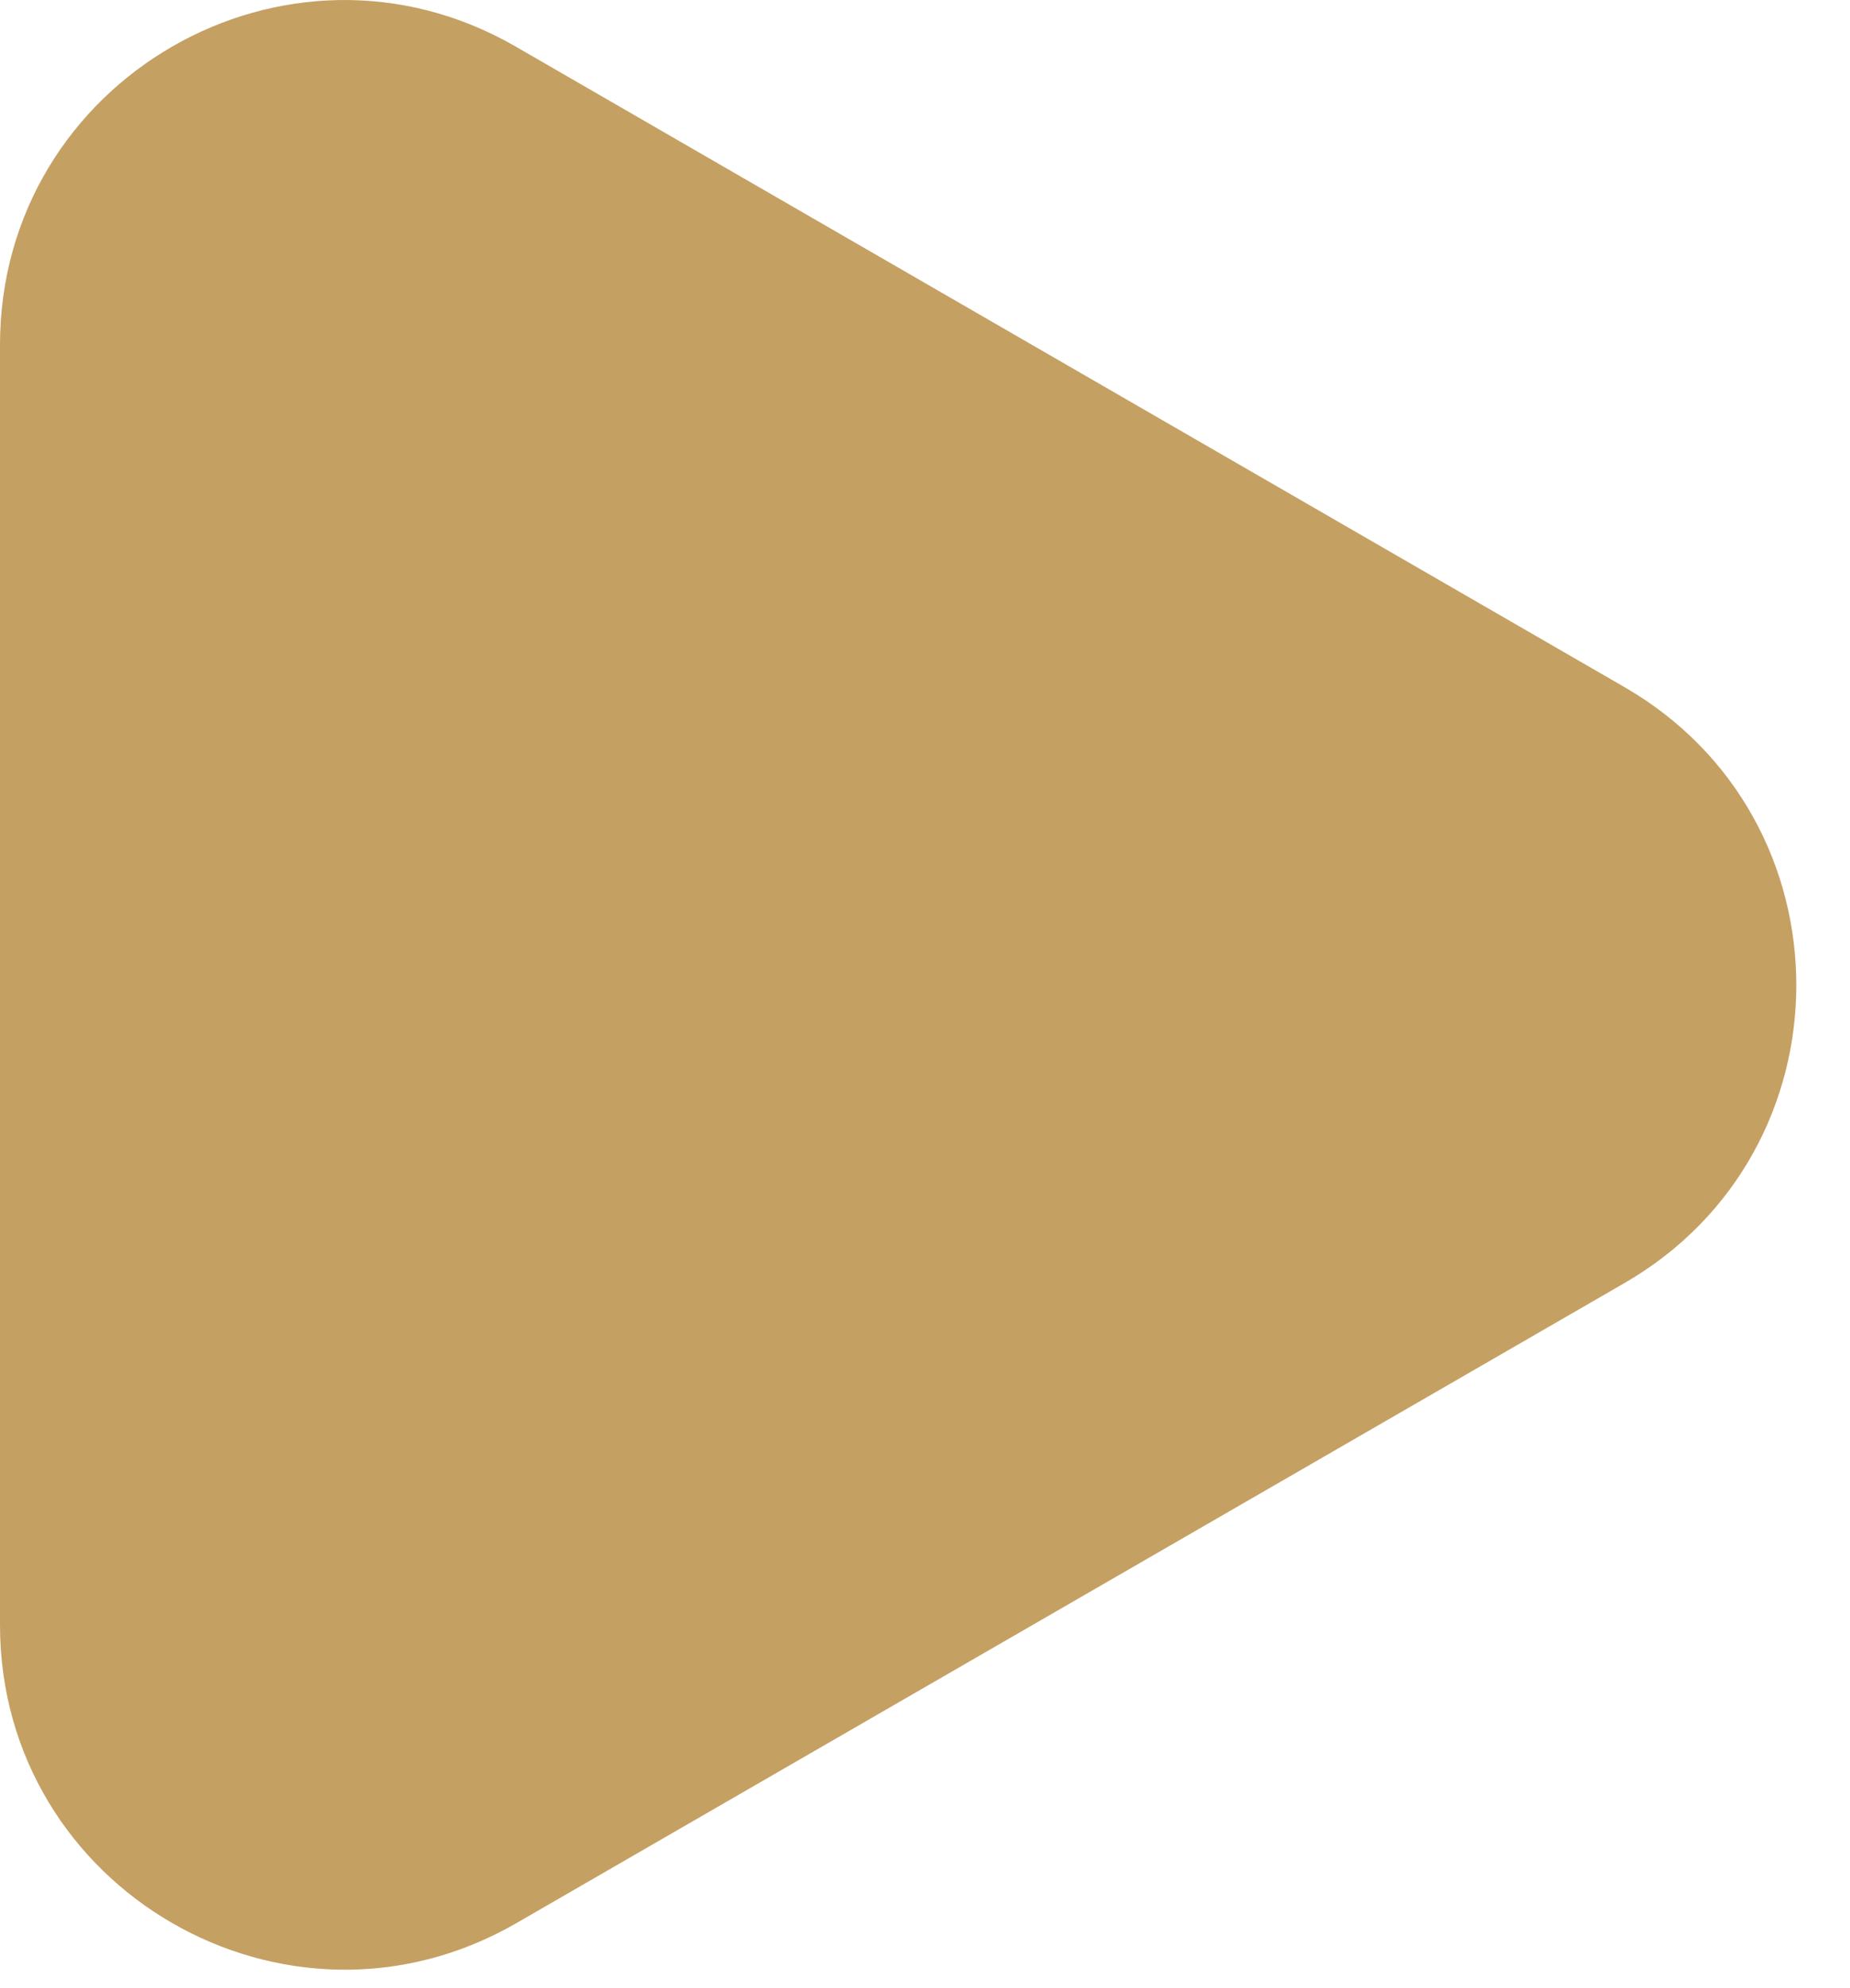 <?xml version="1.0" encoding="utf-8"?>
<svg xmlns="http://www.w3.org/2000/svg" fill="none" height="100%" overflow="visible" preserveAspectRatio="none" style="display: block;" viewBox="0 0 27 29" width="100%">
<path d="M0 14.363V5.031C0 1.164 4.186 -1.254 7.531 0.682L15.617 5.351L23.704 10.02C27.054 11.95 27.054 16.787 23.704 18.718L15.617 23.387L7.531 28.055C4.186 29.98 0 27.567 0 23.701V14.363Z" fill="#C5A063" id="_12.Play"/>
</svg>